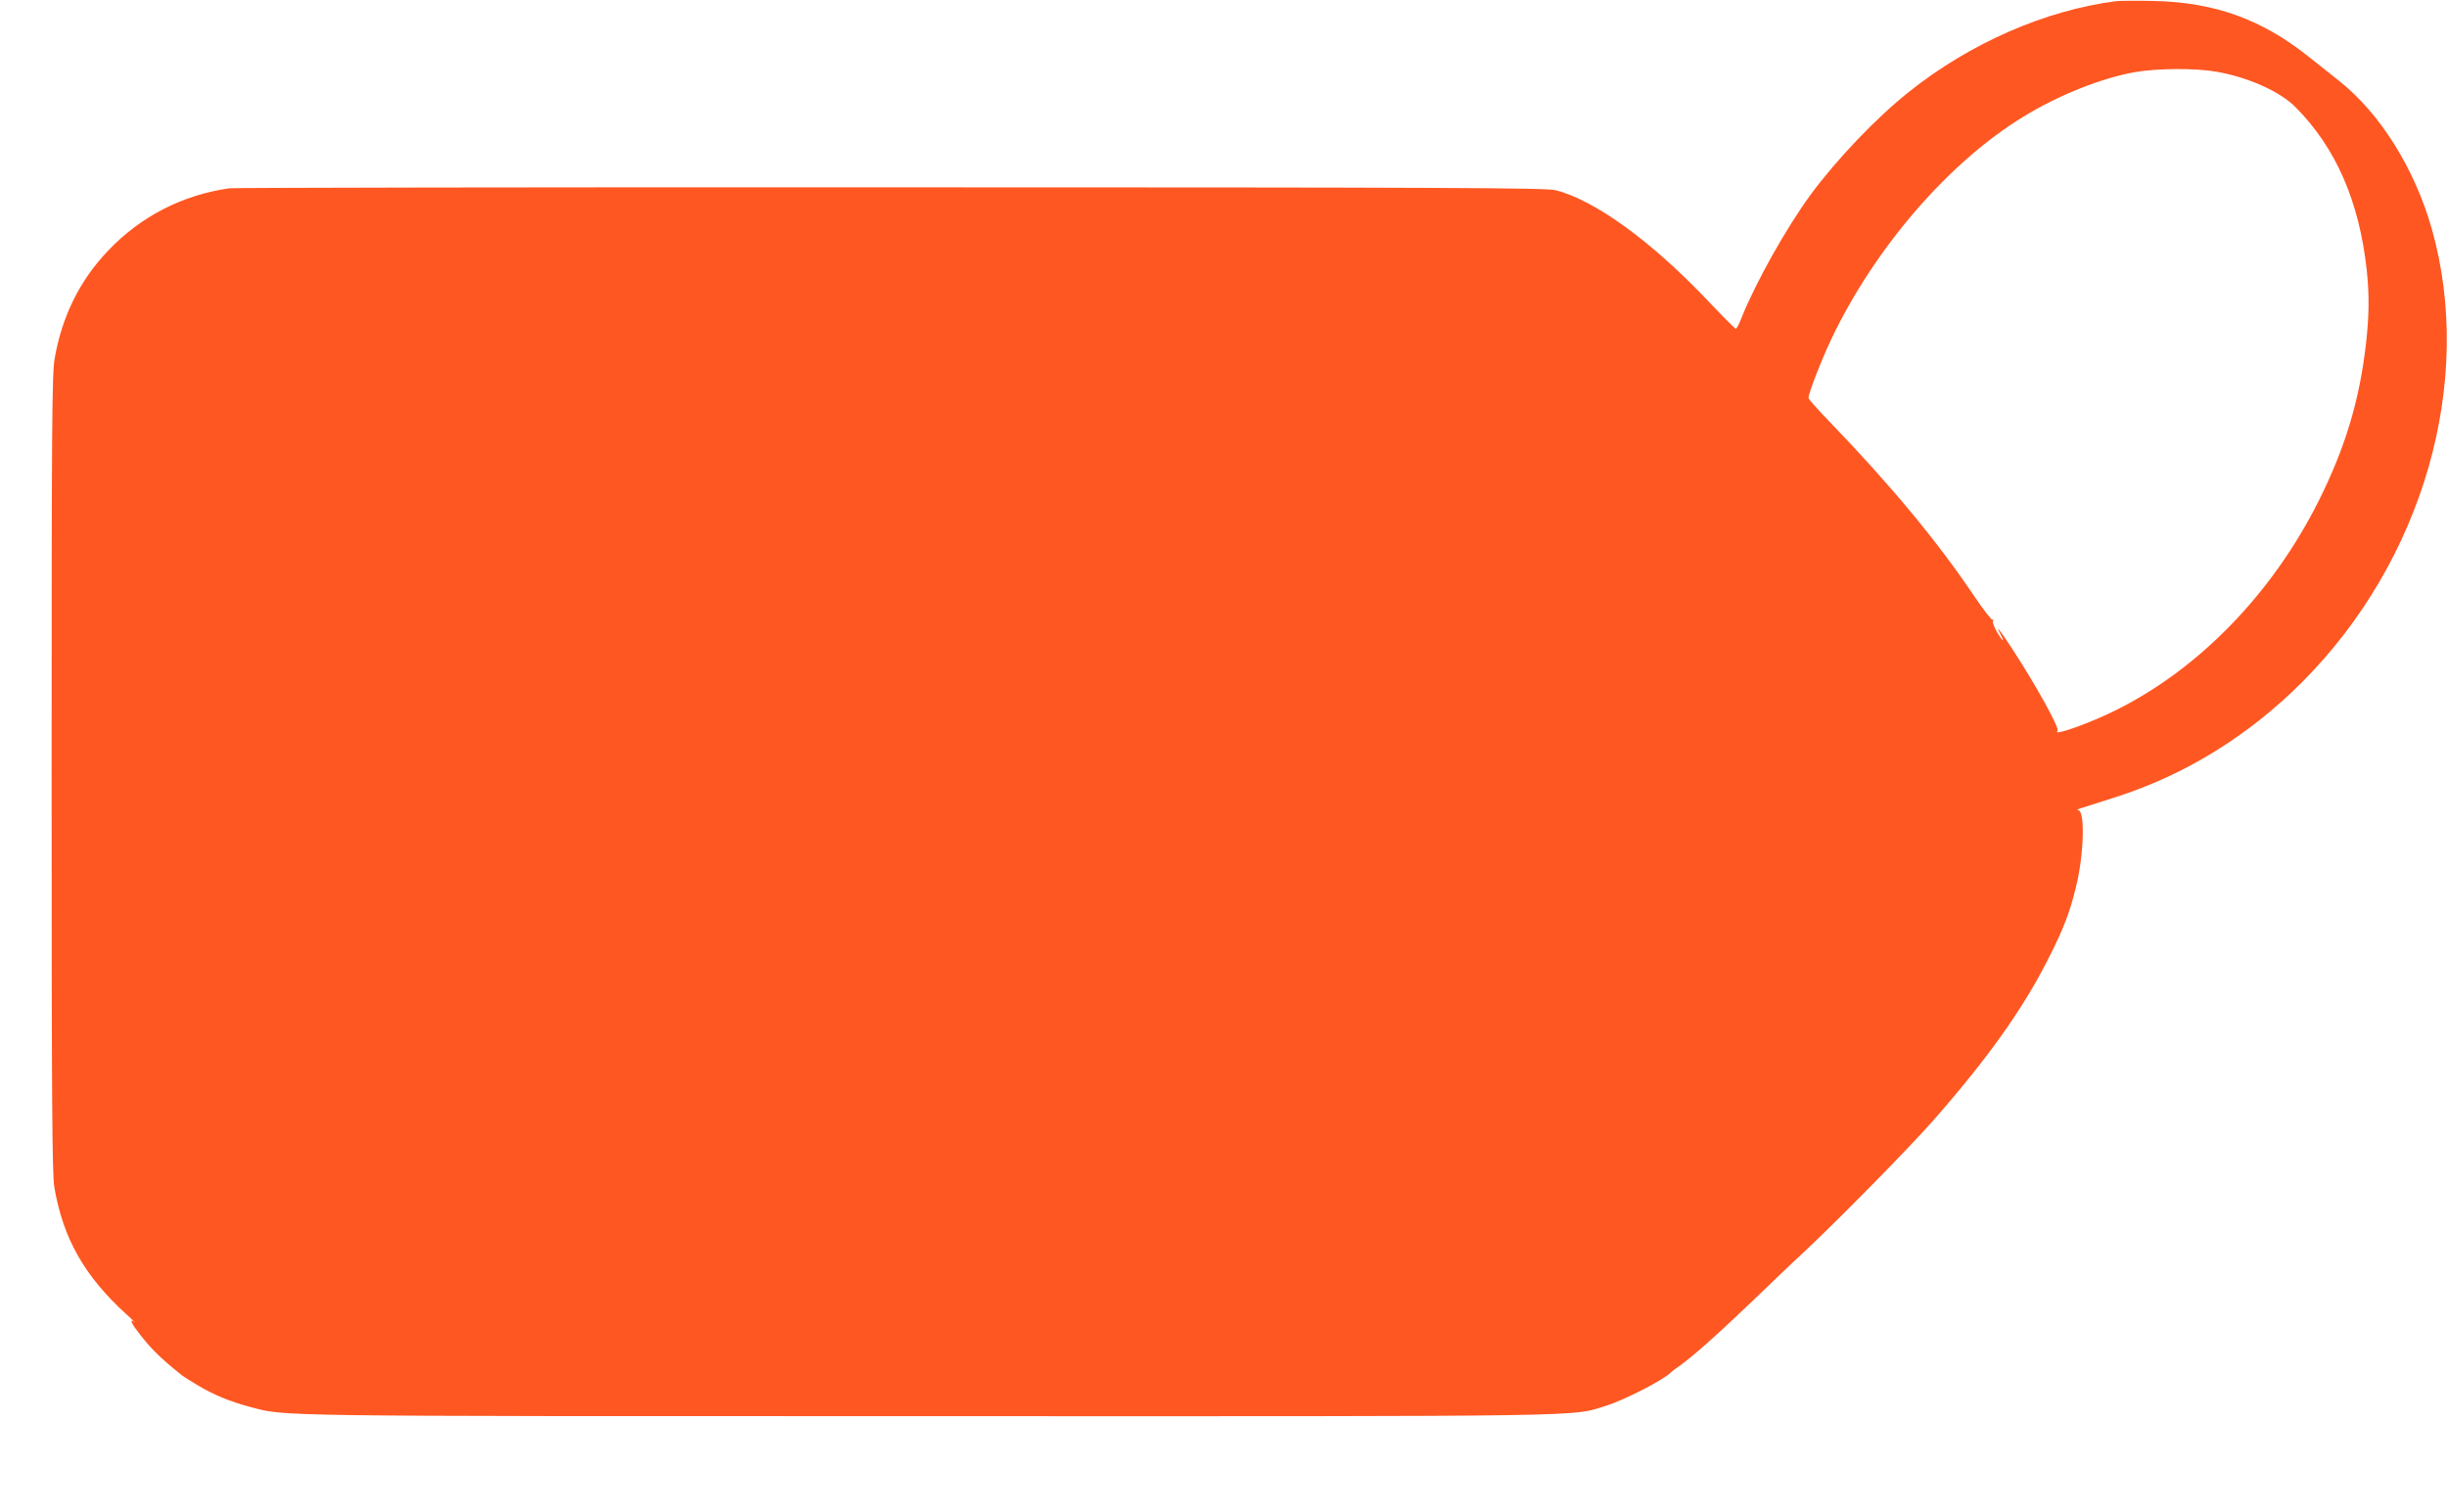 <?xml version="1.0" standalone="no"?>
<!DOCTYPE svg PUBLIC "-//W3C//DTD SVG 20010904//EN"
 "http://www.w3.org/TR/2001/REC-SVG-20010904/DTD/svg10.dtd">
<svg version="1.0" xmlns="http://www.w3.org/2000/svg"
 width="1280pt" height="791pt" viewBox="0 0 1280 791"
 preserveAspectRatio="xMidYMid meet">
<g transform="translate(0,791) scale(0.1,-0.1)"
fill="#ff5722" stroke="none">
<path d="M11070 7904 c-370 -47 -766 -220 -1085 -475 -171 -136 -374 -349
-512 -535 -128 -174 -290 -463 -363 -646 -12 -32 -26 -58 -30 -58 -4 0 -66 62
-138 138 -299 317 -599 535 -805 587 -51 12 -514 15 -3475 15 -1880 1 -3437
-2 -3462 -5 -246 -35 -466 -148 -636 -328 -147 -154 -240 -343 -278 -562 -14
-80 -16 -327 -16 -2170 0 -1740 3 -2094 14 -2165 45 -267 157 -466 376 -665
30 -28 51 -47 45 -43 -24 20 -23 5 2 -30 73 -100 125 -152 248 -250 6 -5 42
-27 80 -50 86 -51 167 -84 271 -112 191 -51 72 -49 3554 -49 3525 -1 3357 -3
3540 54 101 32 305 137 340 175 3 3 21 17 40 30 75 53 204 168 395 351 88 85
208 200 267 254 176 165 556 551 676 689 281 321 461 574 592 831 85 167 117
250 151 392 40 166 46 392 10 394 -9 0 -5 4 9 9 14 4 98 31 188 60 363 116
694 321 974 601 635 637 903 1574 679 2370 -90 317 -271 607 -488 778 -43 34
-115 91 -160 127 -246 195 -490 282 -808 289 -88 2 -176 1 -195 -1z m523 -369
c167 -29 335 -104 416 -187 210 -212 332 -492 371 -850 14 -131 13 -239 -4
-388 -34 -295 -108 -542 -247 -820 -241 -481 -620 -874 -1054 -1092 -136 -69
-343 -143 -312 -112 12 13 -112 237 -235 426 -70 107 -93 136 -63 78 24 -46
10 -36 -20 15 -14 25 -23 50 -20 55 4 6 2 9 -3 8 -5 -2 -49 55 -97 126 -190
283 -442 586 -757 912 -60 62 -108 116 -108 122 0 25 67 197 120 309 226 475
613 924 1005 1163 184 113 411 203 585 233 113 20 316 21 423 2z"/>
</g>
</svg>
